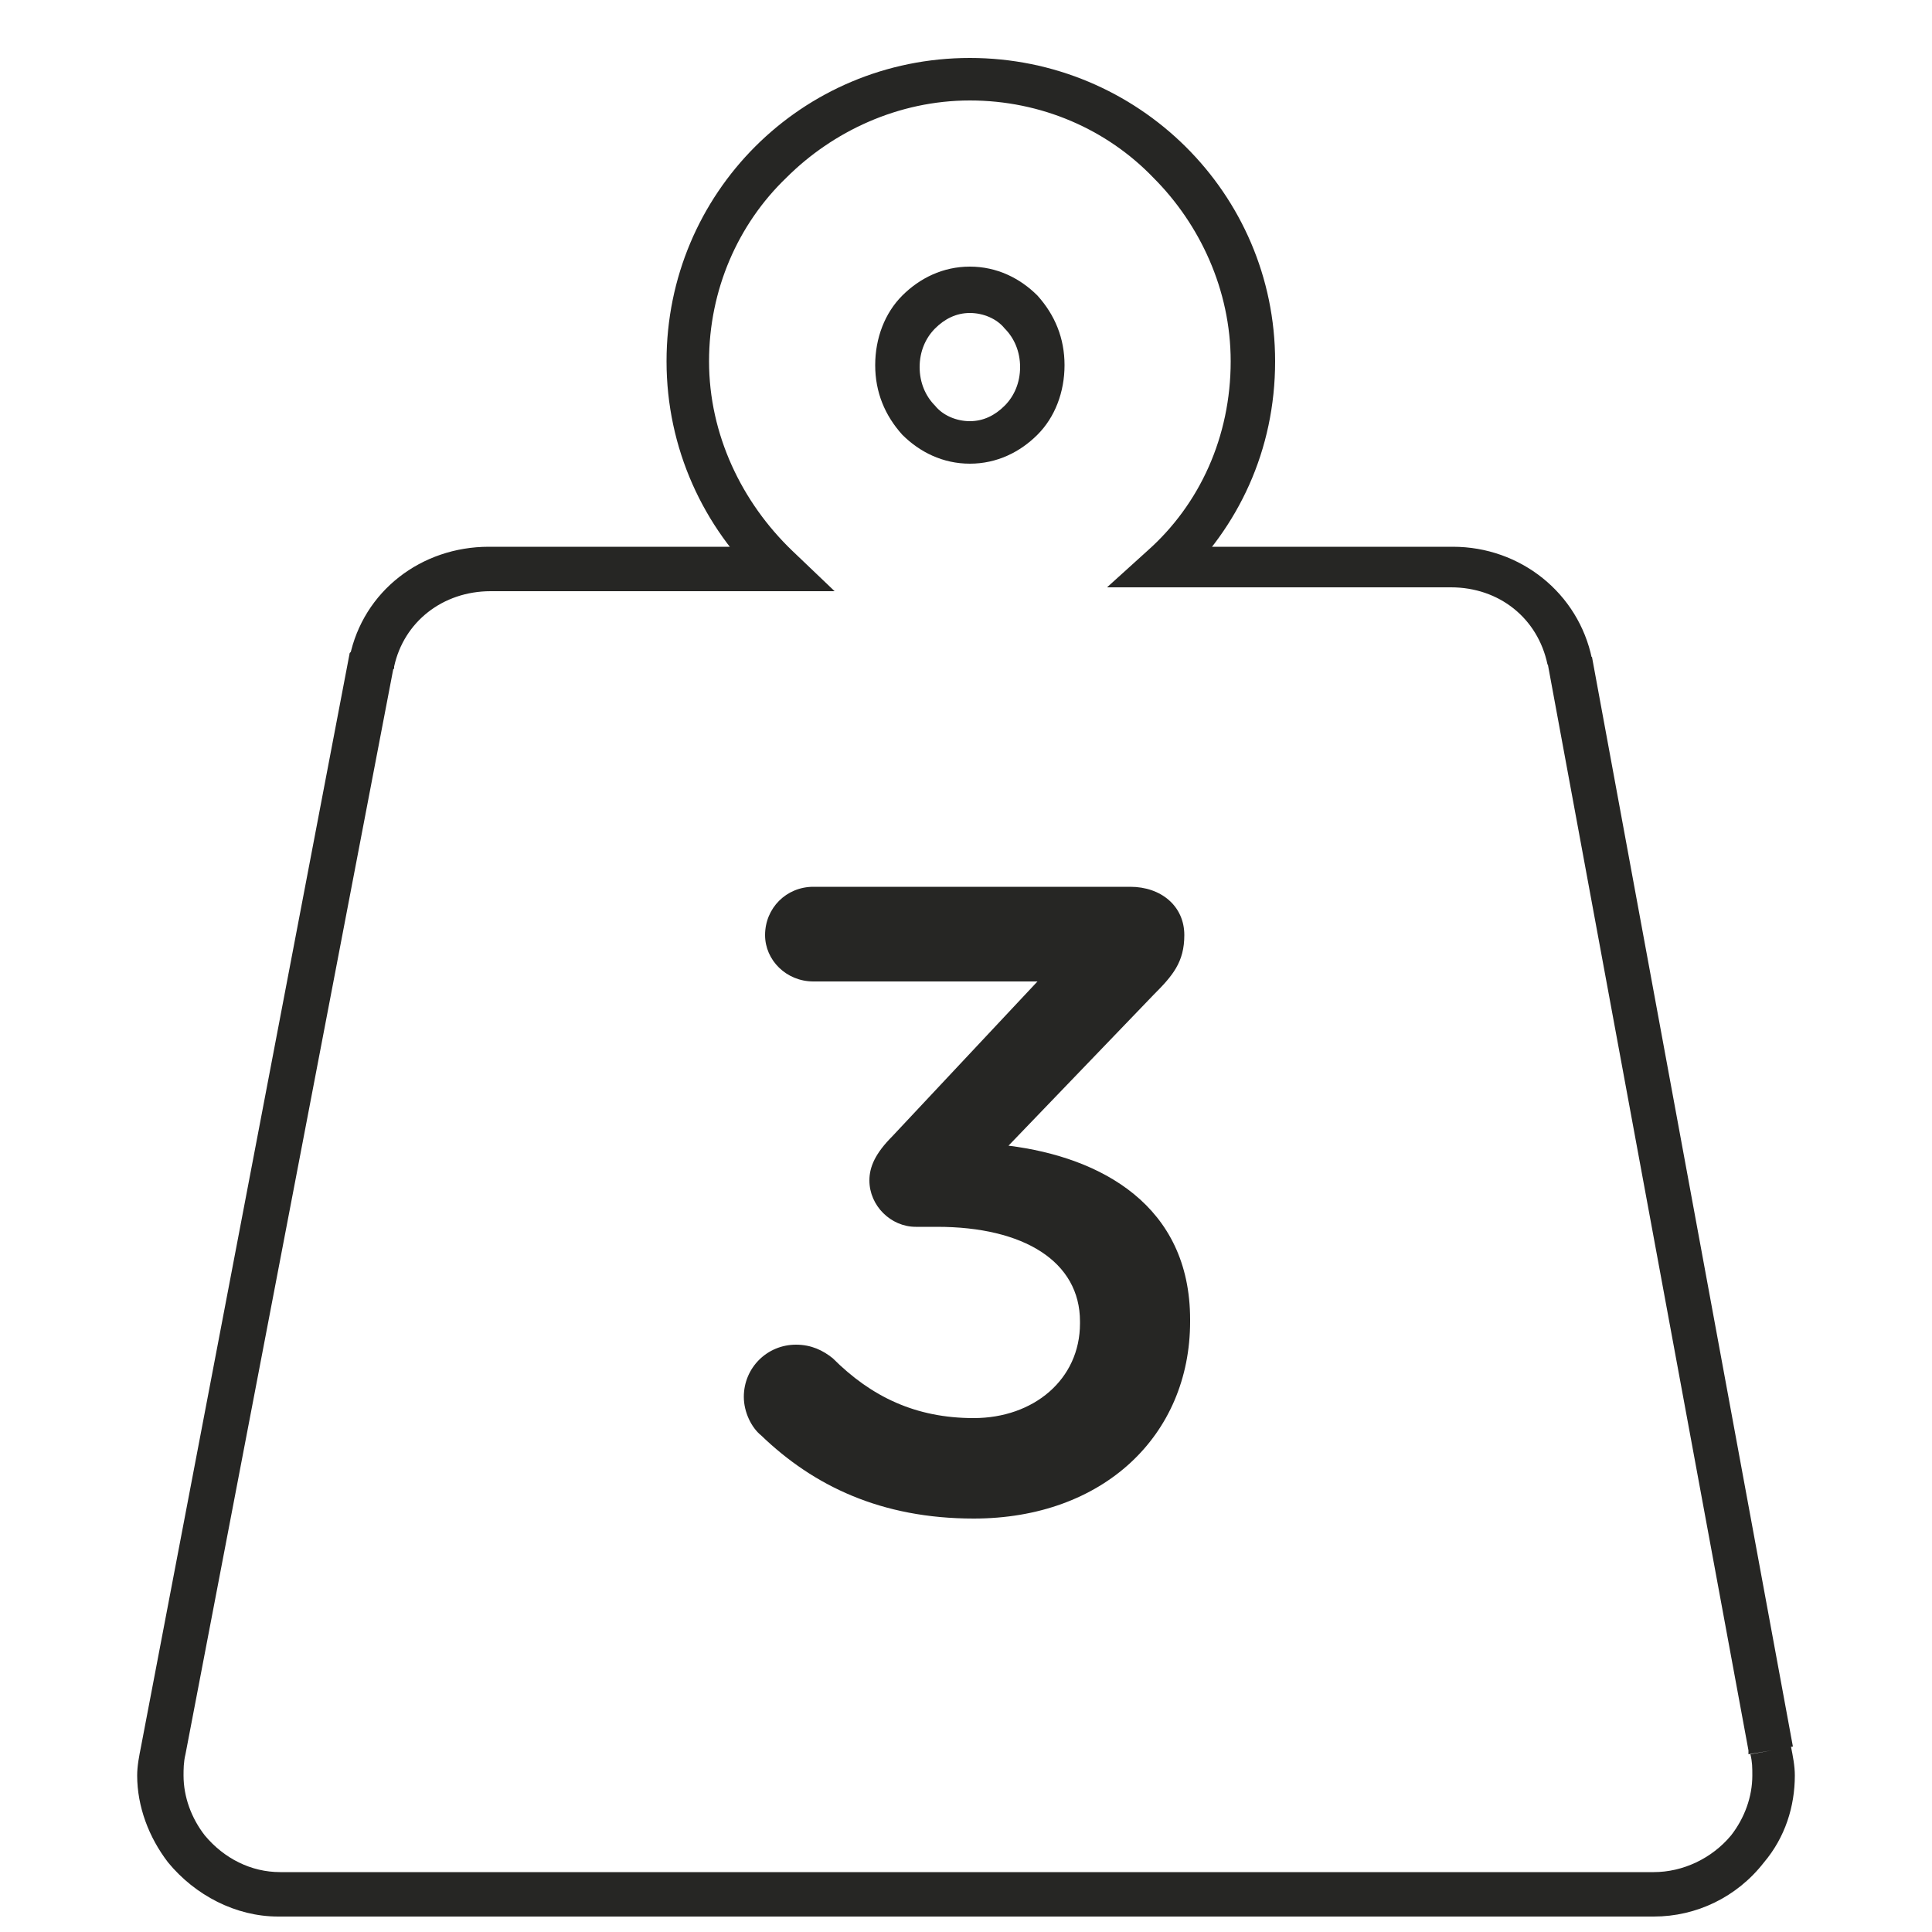 <?xml version="1.0" encoding="utf-8"?>
<!-- Generator: Adobe Illustrator 19.2.1, SVG Export Plug-In . SVG Version: 6.00 Build 0)  -->
<svg version="1.1" id="Layer_1" xmlns="http://www.w3.org/2000/svg" xmlns:xlink="http://www.w3.org/1999/xlink" x="0px" y="0px"
	 viewBox="0 0 100 100" enable-background="new 0 0 100 100" xml:space="preserve">
<g>
	<g>
		<path fill="#262624" d="M50.2,22.9V24c1.4,0,2.6-0.6,3.5-1.5s1.4-2.2,1.4-3.6s-0.5-2.6-1.4-3.6c-0.9-0.9-2.1-1.5-3.5-1.5
			s-2.6,0.6-3.5,1.5s-1.4,2.2-1.4,3.6s0.5,2.6,1.4,3.6c0.9,0.9,2.1,1.5,3.5,1.5V22.9v-1.1c-0.7,0-1.4-0.3-1.8-0.8
			c-0.5-0.5-0.8-1.2-0.8-2s0.3-1.5,0.8-2s1.1-0.8,1.8-0.8s1.4,0.3,1.8,0.8c0.5,0.5,0.8,1.2,0.8,2s-0.3,1.5-0.8,2s-1.1,0.8-1.8,0.8
			V22.9z"/>
		<path fill="#262624" d="M91.7,90.6l1.1-0.3l0,0L91.7,90.6l1.1-0.2l0,0l0,0L82.4,34l0,0l-1.1,0.3l1.1-0.2c-0.7-3.4-3.7-5.8-7.2-5.8
			h-15v1.1l0.8,0.8c3.1-2.9,5-6.9,5-11.5C66,10,58.9,3,50.2,3s-15.7,7-15.7,15.7c0,4.5,1.9,8.6,5,11.5l0.8-0.8v-1.1h-15
			c-3.5,0-6.5,2.3-7.2,5.7l1.1,0.2l-1-0.5l0,0l-0.1,0.1L7.3,90.4l0,0l0,0l0,0l1.1,0.2l-1.1-0.2c-0.1,0.5-0.2,1-0.2,1.5
			c0,1.6,0.6,3.2,1.6,4.5l0,0c1.4,1.7,3.5,2.8,5.7,2.8h71.2c2.2,0,4.3-1,5.7-2.8c1.1-1.3,1.6-2.9,1.6-4.5c0-0.5-0.1-1-0.2-1.5l0,0
			l0,0L91.7,90.6l-1.1,0.2c0.1,0.4,0.1,0.7,0.1,1.1c0,1.1-0.4,2.2-1.1,3.1c-1,1.2-2.5,1.9-4,1.9H14.5c-1.5,0-2.9-0.7-3.9-1.9l0,0
			c-0.7-0.9-1.1-2-1.1-3.1c0-0.3,0-0.7,0.1-1.1l0,0l0,0l0,0l0,0l10.8-56.4l-1.1-0.2l1,0.5l0,0l0.1-0.1v-0.1c0.5-2.3,2.5-3.9,5-3.9
			h17.8L41,28.5c-2.6-2.5-4.3-6-4.3-9.8c0-3.7,1.5-7.1,4-9.5c2.4-2.4,5.8-4,9.5-4s7.1,1.5,9.5,4c2.4,2.4,4,5.8,4,9.5
			c0,3.9-1.6,7.4-4.3,9.8l-2.1,1.9h17.8c2.5,0,4.5,1.6,5,4l0,0l0,0l1.1-0.3l-1.1,0.2l10.4,56.3l0,0v0.1v0.1L91.7,90.6l-1.1,0.2
			L91.7,90.6z"/>
		<path fill="#262624" d="M50.4,78.6c6.7,0,11.2-4.3,11.2-10.2v-0.1c0-5.9-4.6-8.4-9.4-9l7.5-7.8c1-1,1.6-1.7,1.6-3.1
			c0-1.5-1.2-2.5-2.8-2.5H42.1c-1.4,0-2.5,1.1-2.5,2.5c0,1.3,1.1,2.4,2.5,2.4h11.6l-7.5,8c-0.9,0.9-1.2,1.6-1.2,2.3
			c0,1.3,1.1,2.4,2.4,2.4h1.1c4.5,0,7.4,1.8,7.4,4.9v0.1c0,2.9-2.4,4.9-5.5,4.9c-3,0-5.3-1.1-7.3-3.1c-0.5-0.4-1.1-0.7-1.9-0.7
			c-1.5,0-2.7,1.2-2.7,2.7c0,0.8,0.4,1.6,0.9,2C42.1,76.9,45.6,78.6,50.4,78.6"/>
	</g>
</g>
</svg>
